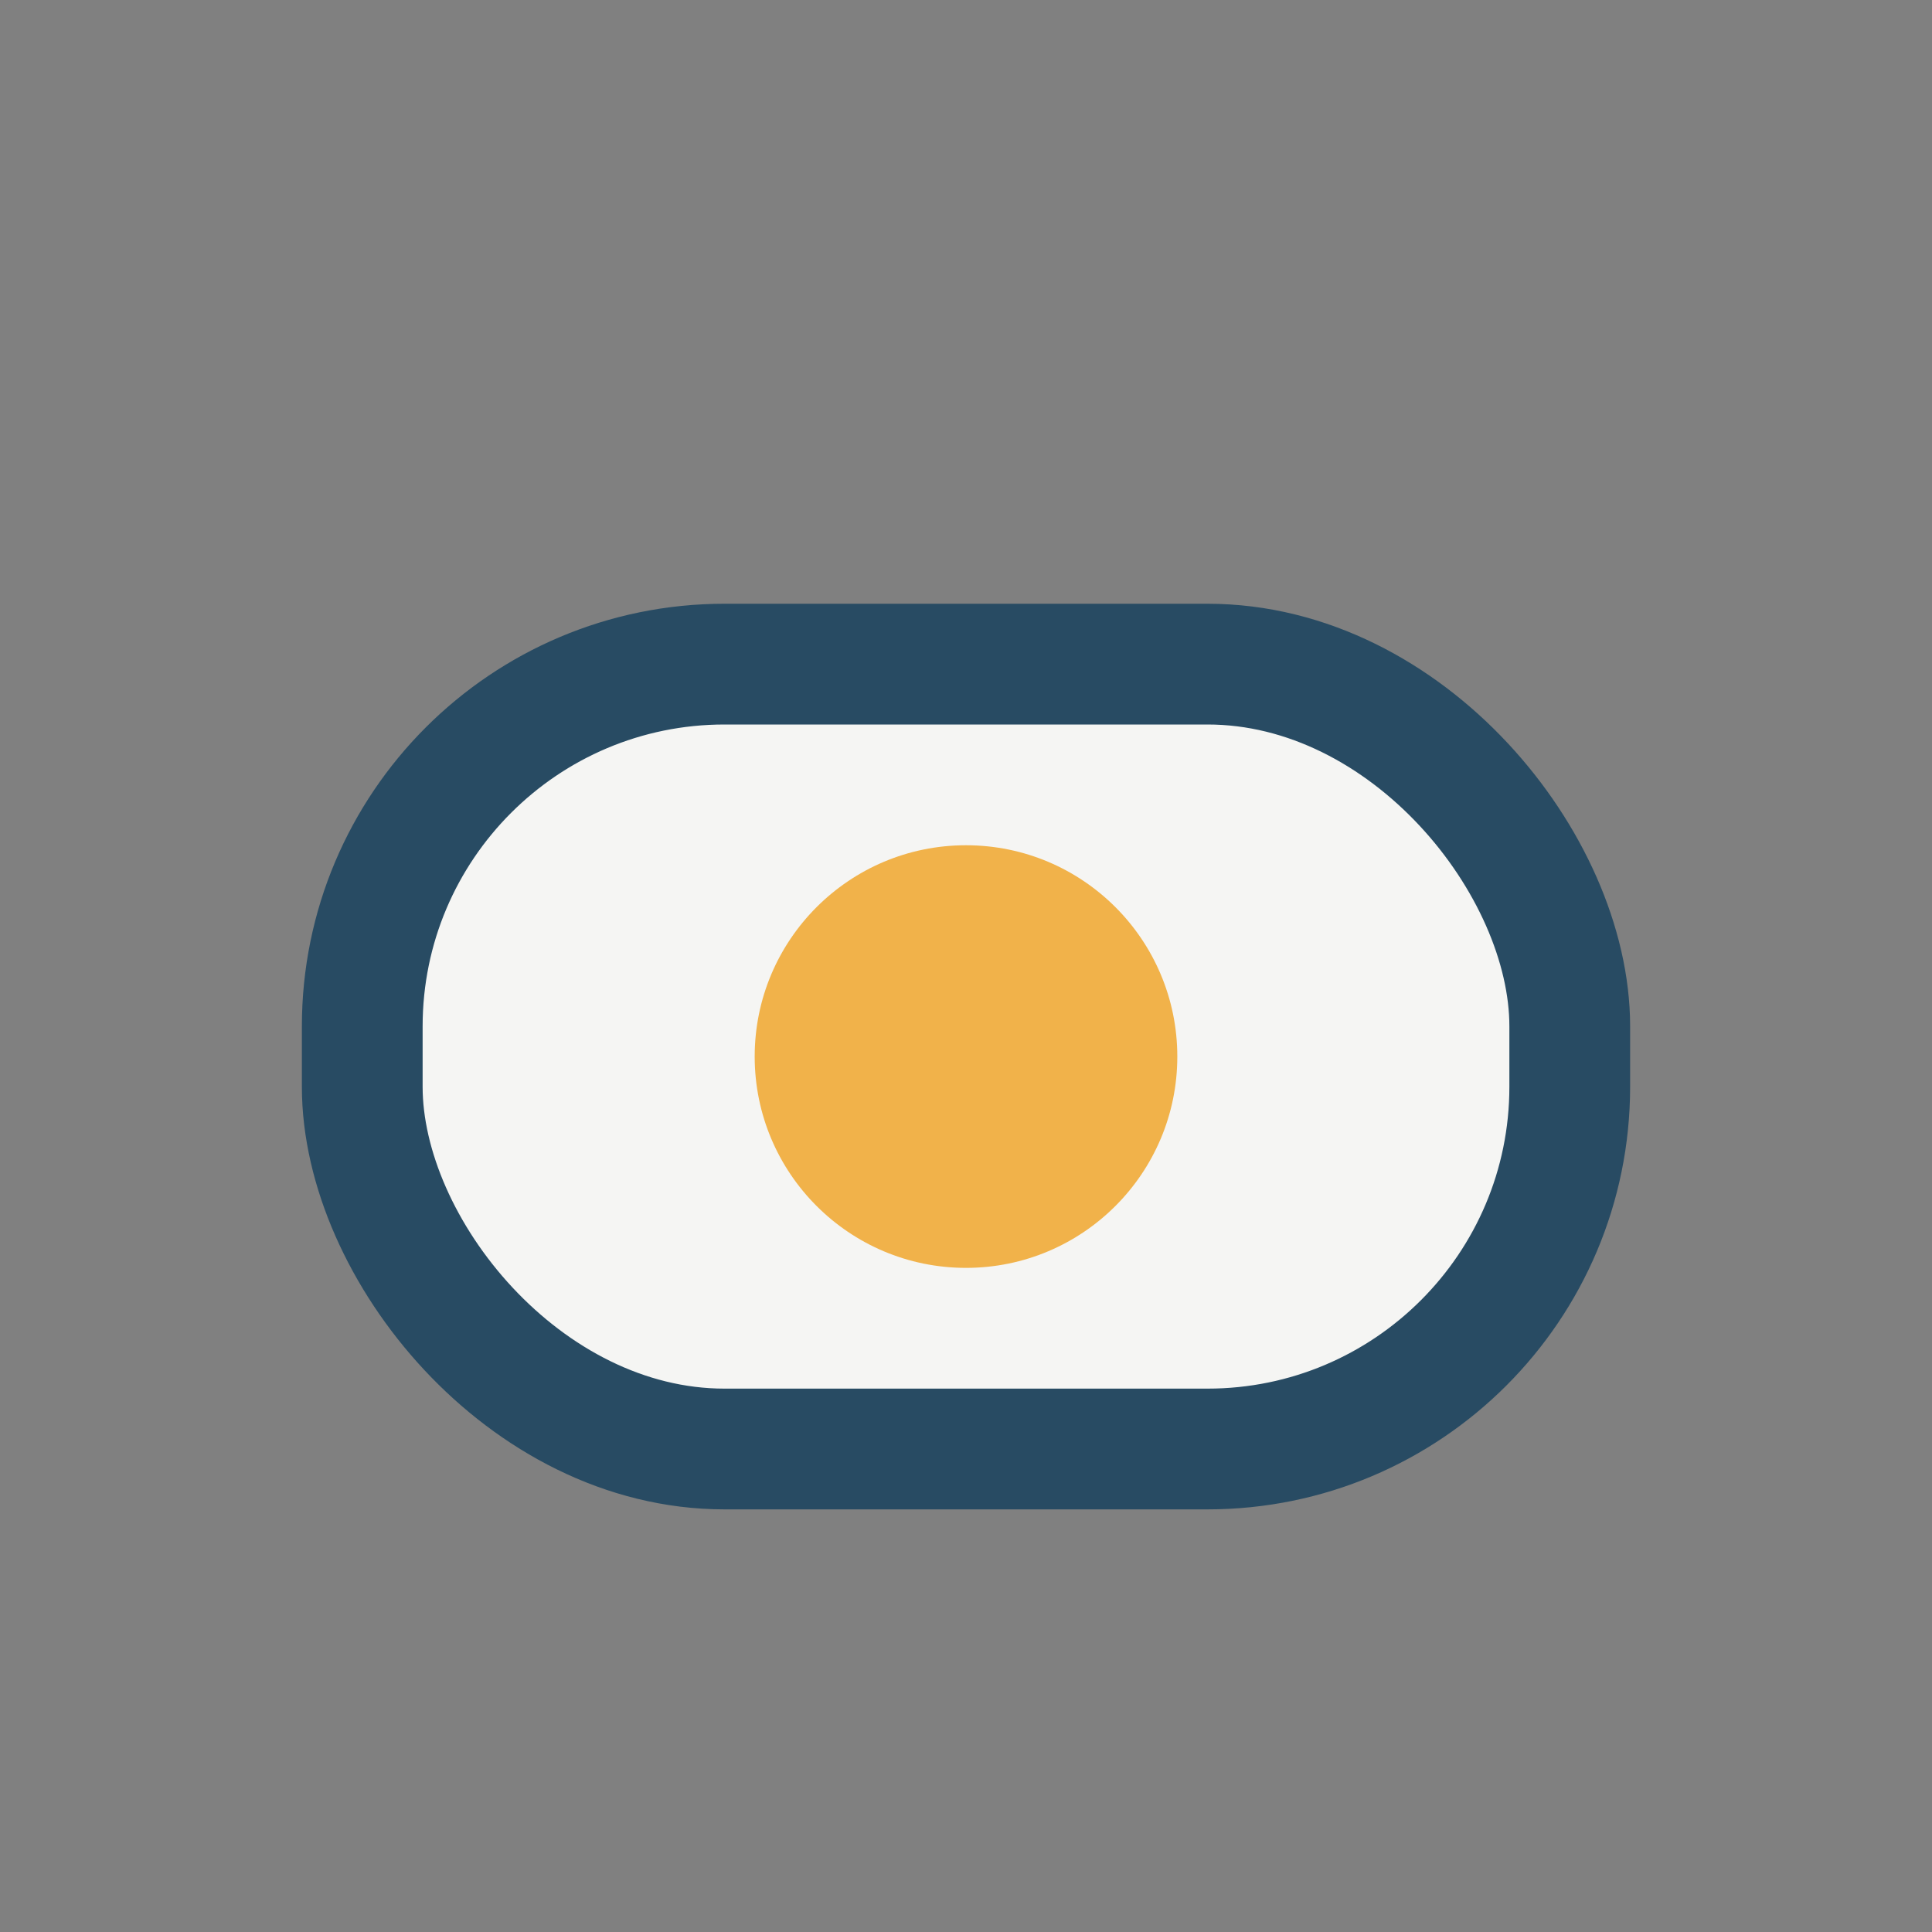 <?xml version="1.0" encoding="UTF-8"?>
<svg xmlns="http://www.w3.org/2000/svg" width="32" height="32" viewBox="0 0 32 32"><rect x="0" y="0" width="32" height="32" fill="#808080" stroke="none"/><rect x="6" y="11" width="20" height="13" rx="6" fill="#F5F5F3" stroke="#284B63" stroke-width="2"/><circle cx="16" cy="17.5" r="3.5" fill="#F1B24A"/></svg>